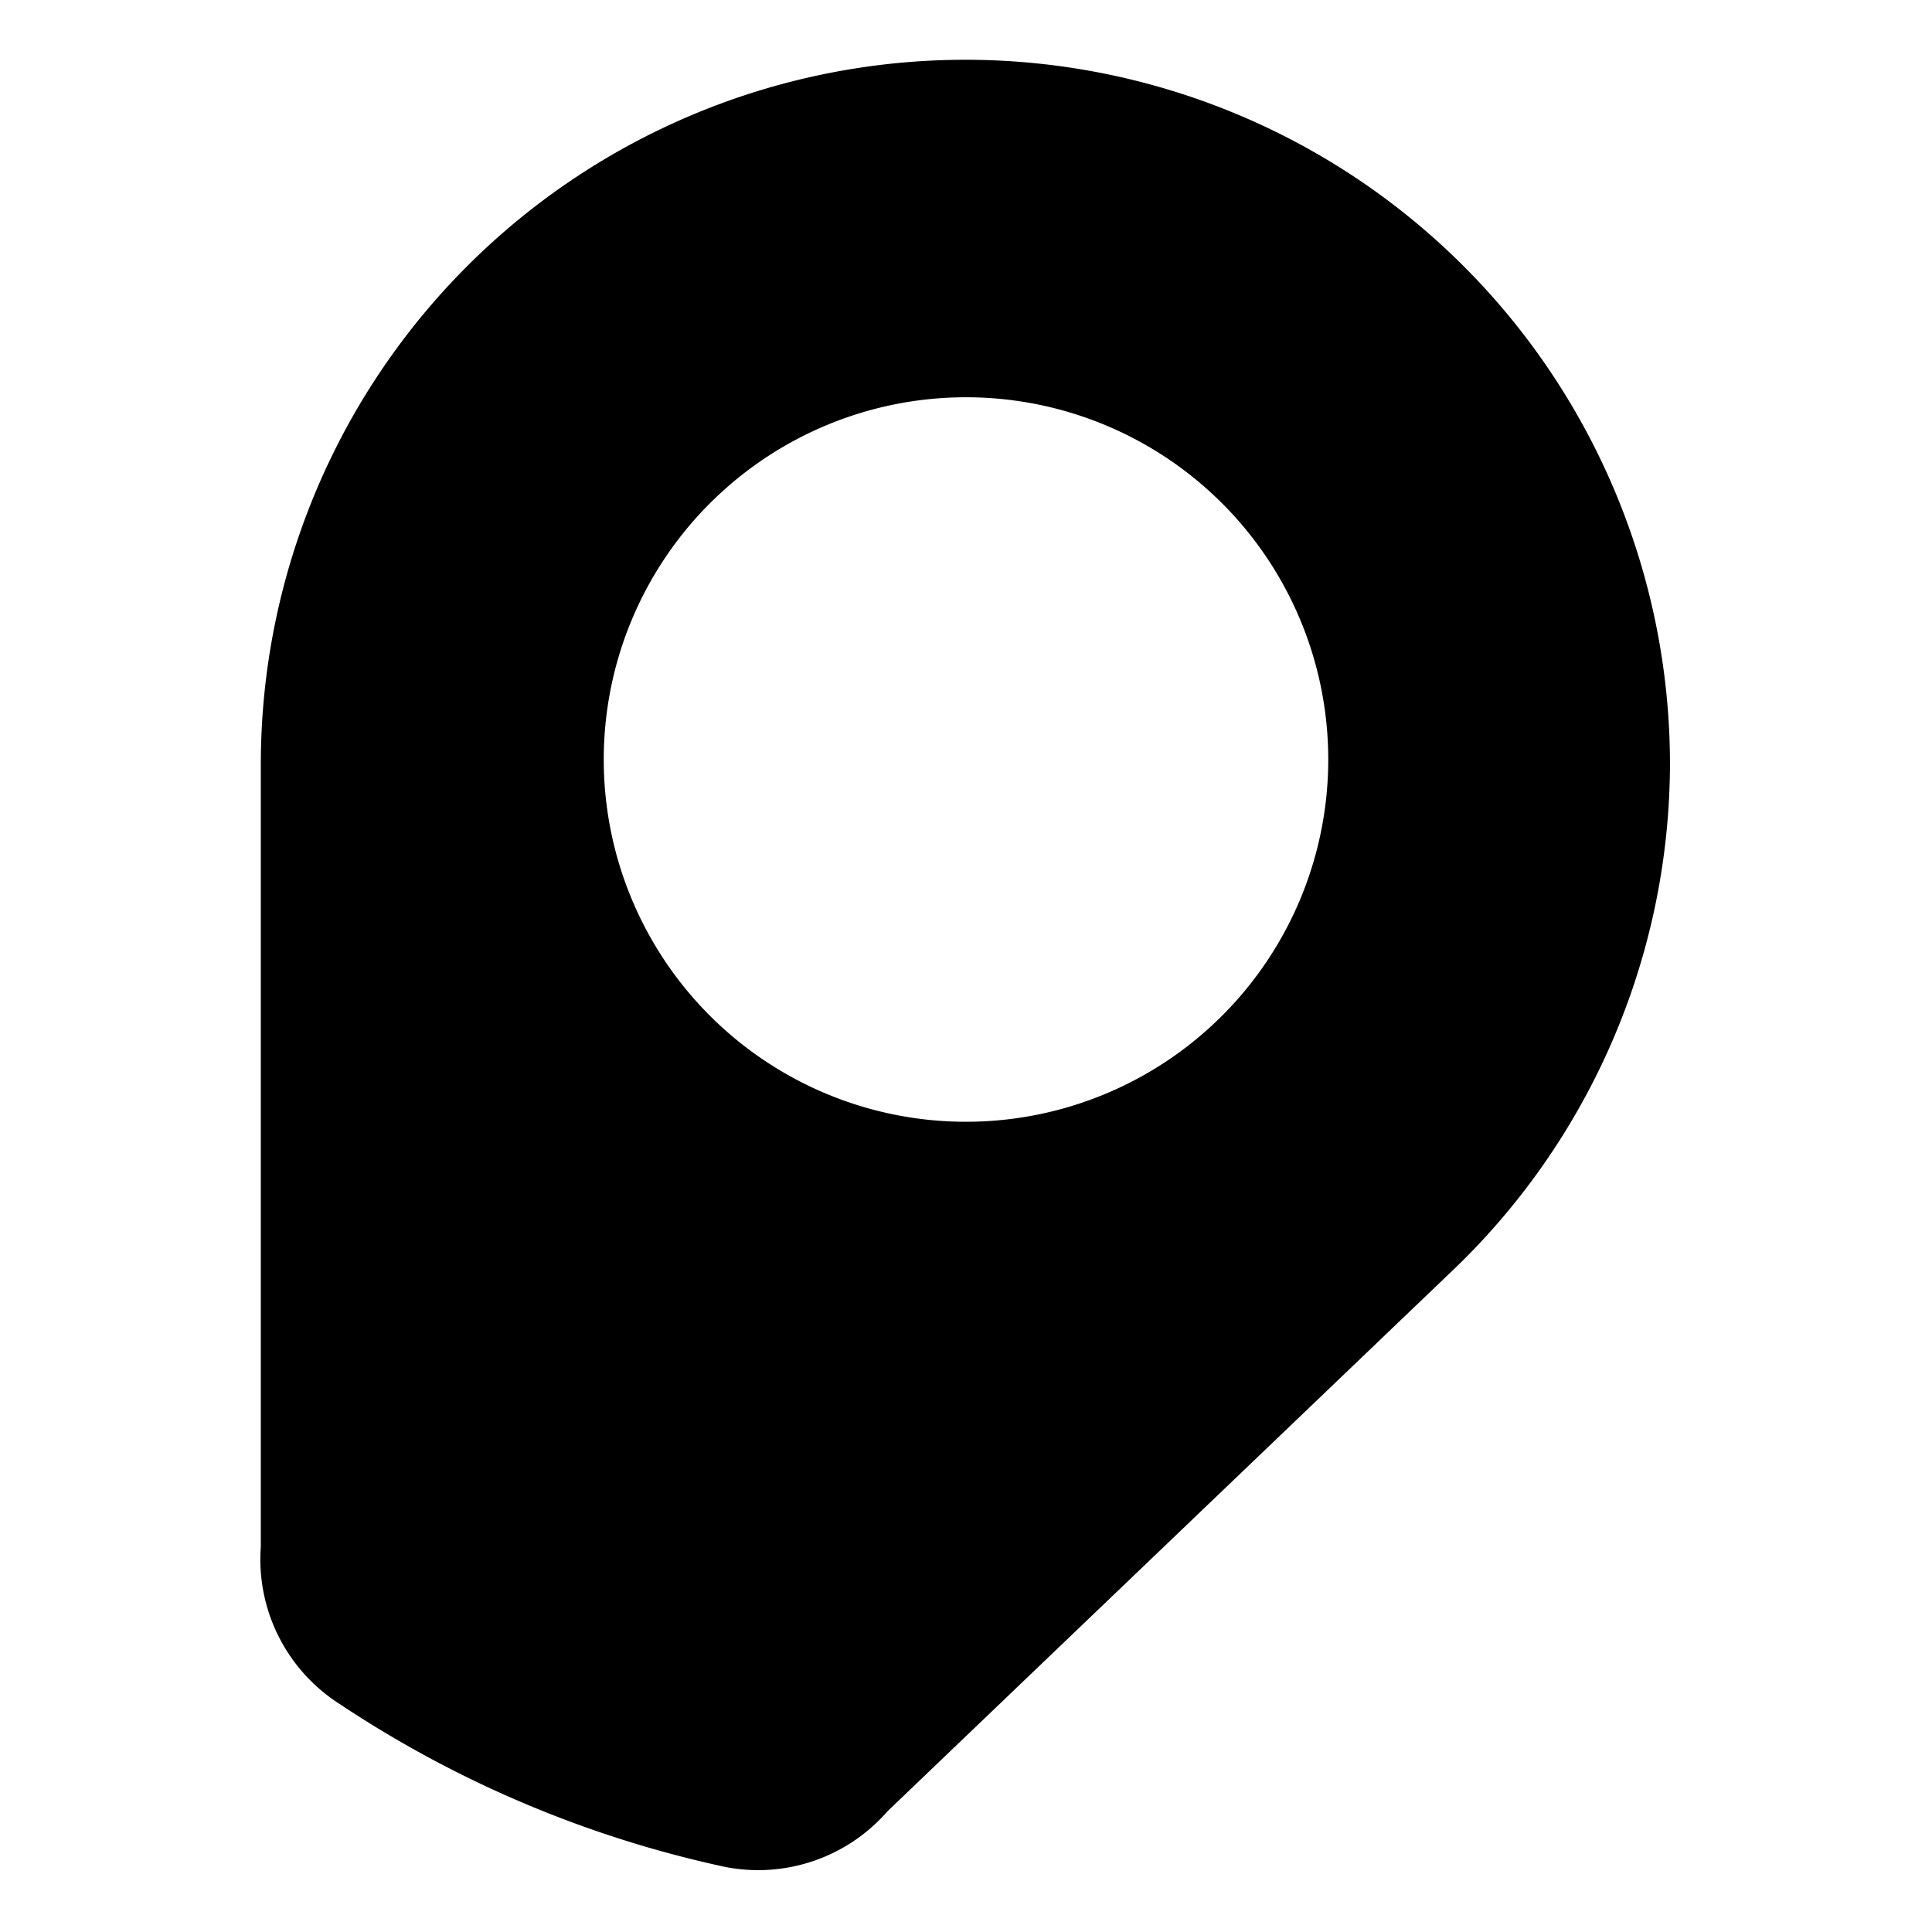 <svg id="レイヤー_1" data-name="レイヤー 1" xmlns="http://www.w3.org/2000/svg" width="16" height="16" viewBox="0 0 16 16">
  <defs>
    <style>
      .cls-1 {
        fill: none;
      }
    </style>
  </defs>
  <title>icon_fmode-switch</title>
  <g>
    <path d="M13.83,6.33a5.83,5.83,0,0,0-11.67,0v6.48a1.42,1.42,0,0,0,.65,1.3A9.3,9.3,0,0,0,6,15.46H6A1.42,1.42,0,0,0,7.35,15L12,10.55h0A5.82,5.82,0,0,0,13.83,6.33ZM8,9.29a3,3,0,1,1,3-3A3,3,0,0,1,8,9.29Z"/>
    <rect class="cls-1" width="16" height="16"/>
  </g>
</svg>
